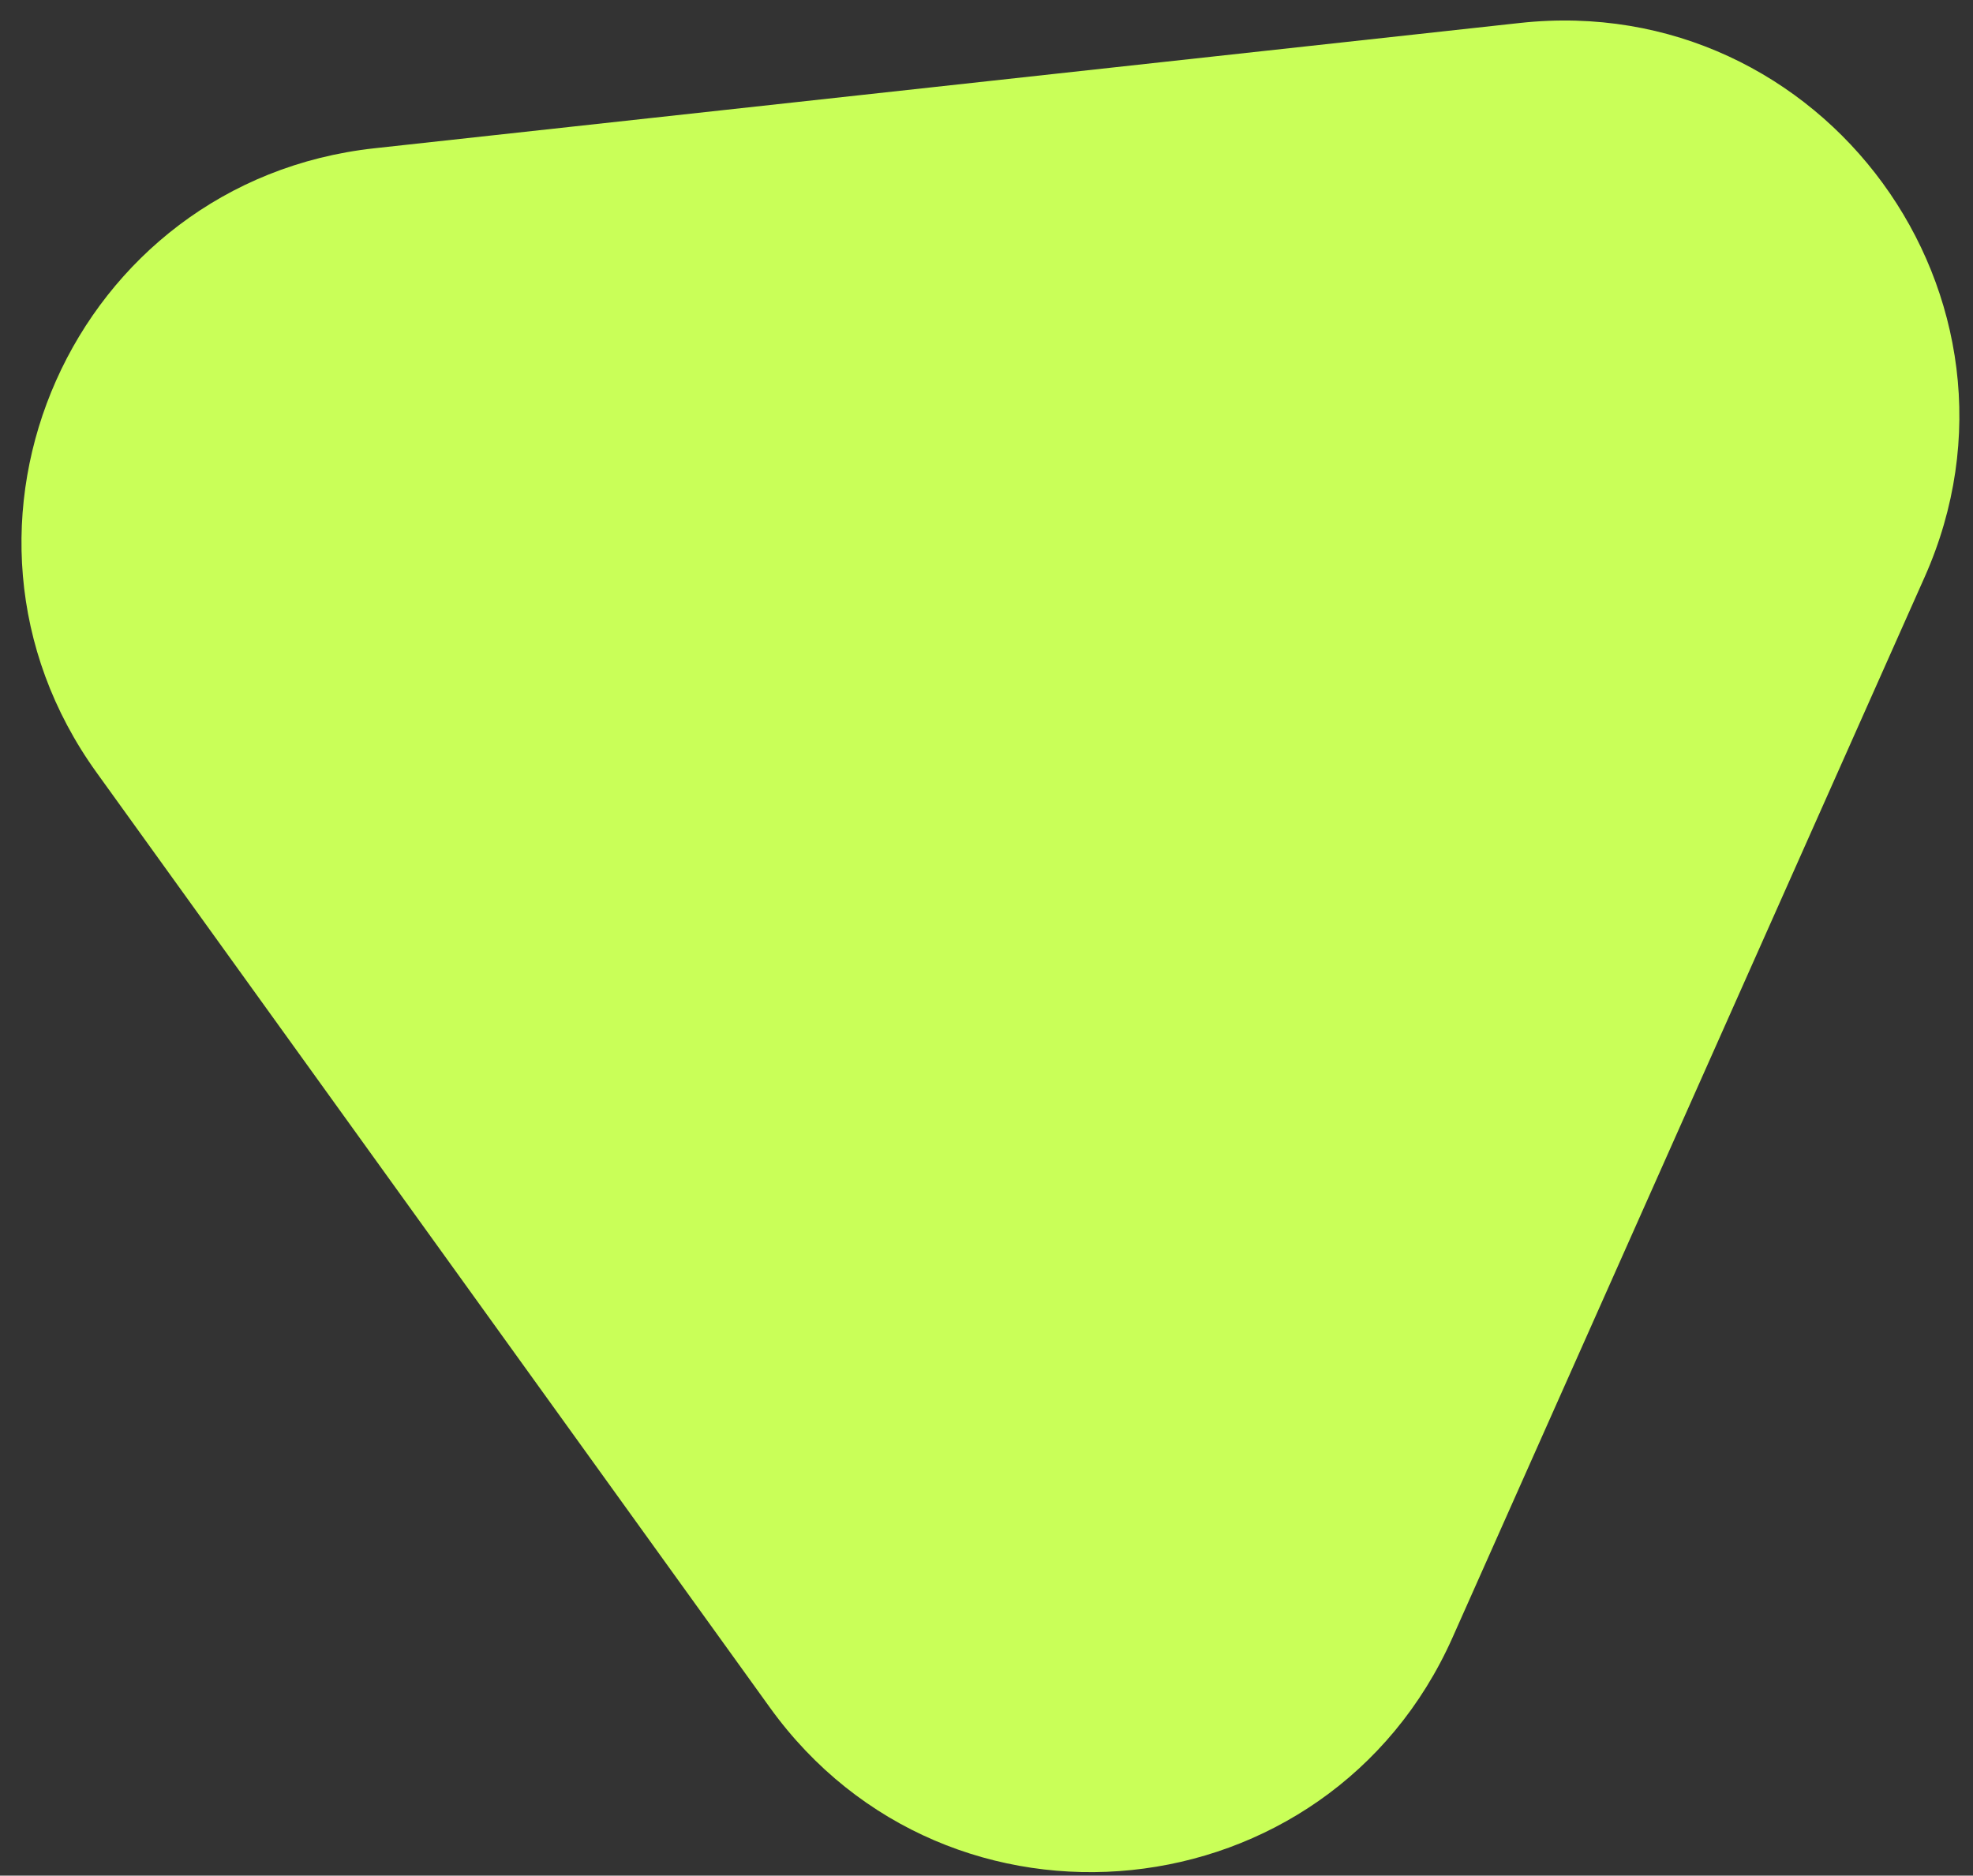 <svg width="81" height="77" viewBox="0 0 81 77" fill="none" xmlns="http://www.w3.org/2000/svg">
<rect x="0" y="0" width="81" height="77" fill="#333333" stroke="none"/>
<path d="M3.963 31.712C-3.307 21.617 3.006 7.439 15.372 6.087L62.396 0.943C74.859 -0.42 84.11 12.245 79.013 23.694L59.633 67.224C54.536 78.672 38.934 80.273 31.607 70.099L3.963 31.712Z" fill="#C9FF58"/>
</svg>
